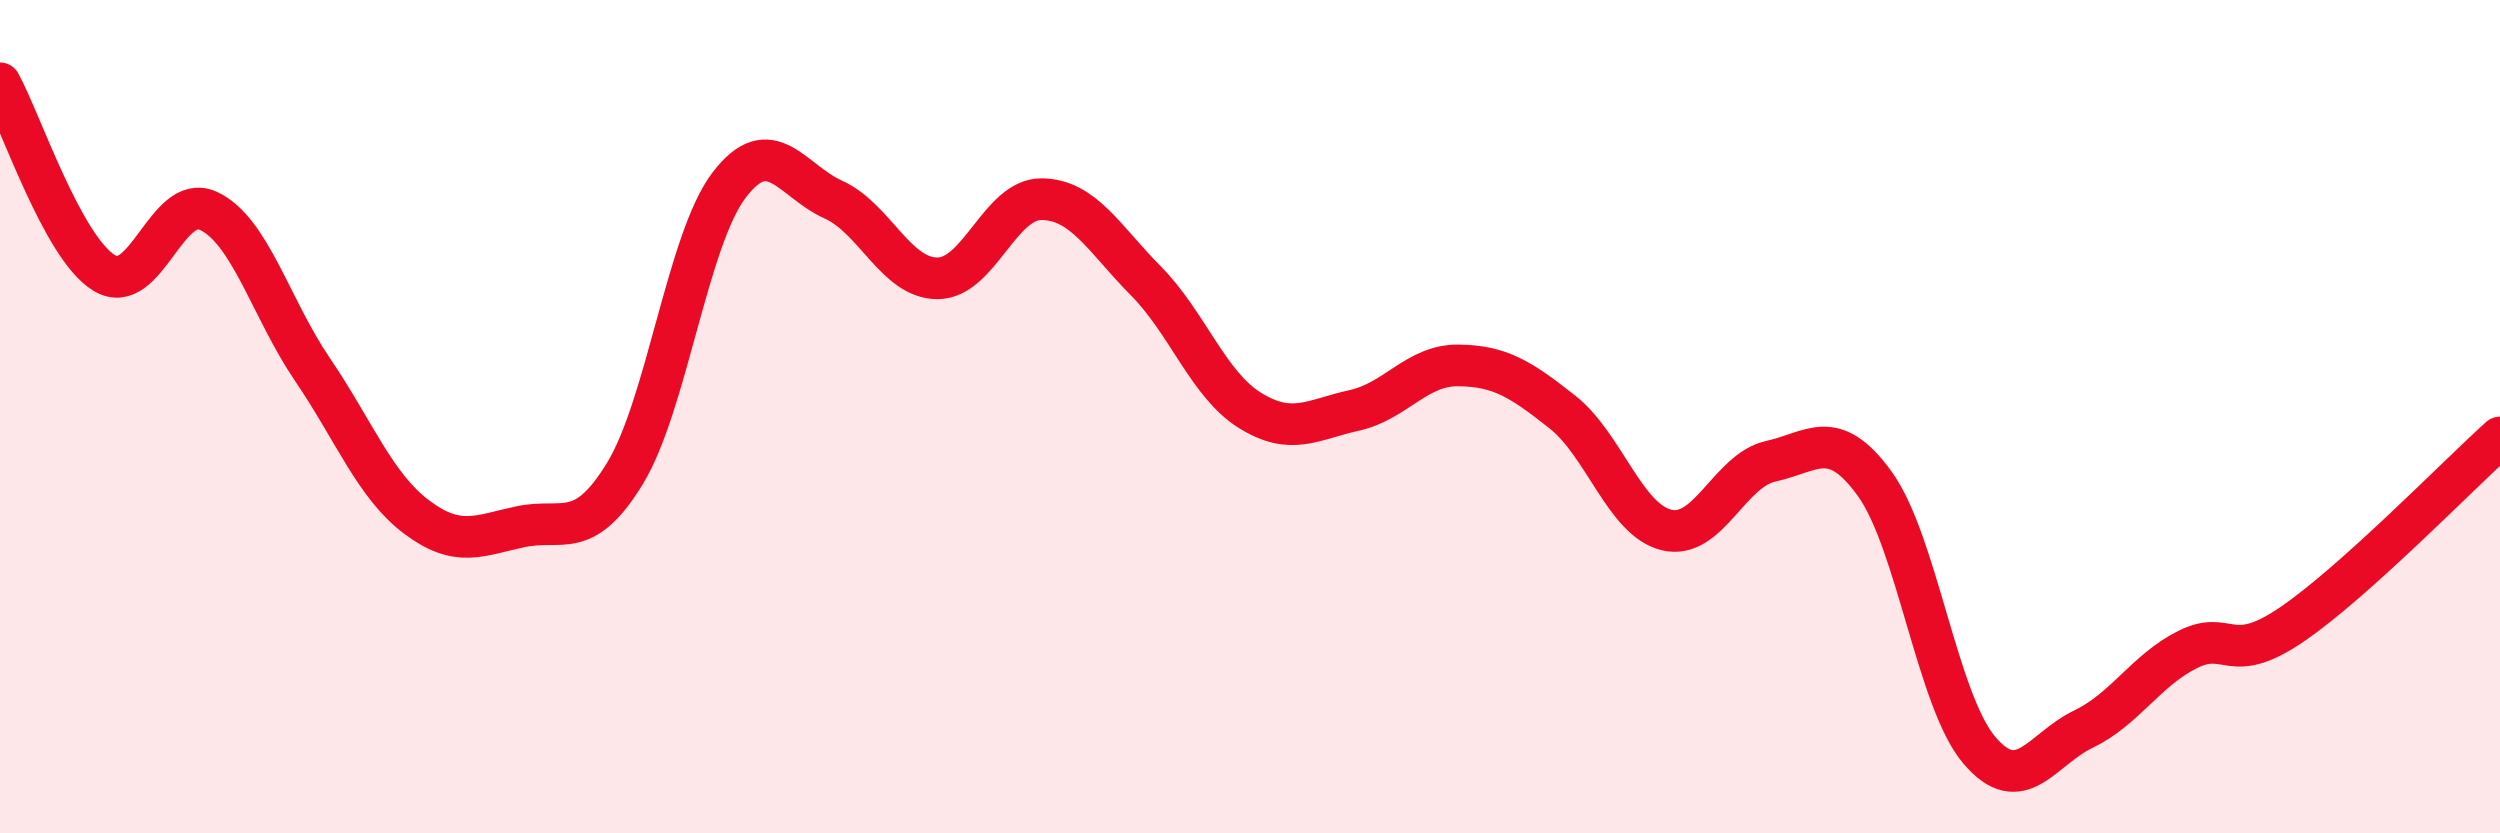 
    <svg width="60" height="20" viewBox="0 0 60 20" xmlns="http://www.w3.org/2000/svg">
      <path
        d="M 0,2 C 0.5,2.91 1.5,5.94 2.5,6.55 C 3.5,7.16 4,4.6 5,5.06 C 6,5.52 6.5,7.4 7.5,8.87 C 8.5,10.34 9,11.66 10,12.41 C 11,13.16 11.5,12.85 12.5,12.64 C 13.5,12.43 14,13 15,11.36 C 16,9.72 16.5,5.75 17.5,4.44 C 18.5,3.13 19,4.34 20,4.79 C 21,5.24 21.5,6.68 22.5,6.68 C 23.5,6.68 24,4.77 25,4.78 C 26,4.79 26.5,5.73 27.5,6.74 C 28.5,7.75 29,9.23 30,9.85 C 31,10.47 31.5,10.07 32.5,9.85 C 33.5,9.63 34,8.76 35,8.77 C 36,8.78 36.5,9.1 37.5,9.89 C 38.5,10.68 39,12.48 40,12.72 C 41,12.96 41.5,11.29 42.5,11.07 C 43.5,10.85 44,10.23 45,11.62 C 46,13.01 46.5,16.82 47.5,18 C 48.5,19.18 49,17.98 50,17.5 C 51,17.02 51.5,16.09 52.5,15.59 C 53.5,15.09 53.5,16.01 55,14.99 C 56.5,13.97 59,11.4 60,10.5L60 20L0 20Z"
        fill="#EB0A25"
        opacity="0.1"
        stroke-linecap="round"
        stroke-linejoin="round"
      />
      <path
        d="M 0,2 C 0.5,2.91 1.5,5.94 2.5,6.55 C 3.5,7.16 4,4.6 5,5.06 C 6,5.52 6.5,7.4 7.5,8.87 C 8.5,10.34 9,11.66 10,12.41 C 11,13.16 11.5,12.85 12.5,12.64 C 13.5,12.43 14,13 15,11.36 C 16,9.72 16.5,5.75 17.5,4.44 C 18.5,3.13 19,4.34 20,4.79 C 21,5.24 21.5,6.68 22.5,6.68 C 23.5,6.68 24,4.77 25,4.78 C 26,4.79 26.5,5.73 27.5,6.74 C 28.5,7.75 29,9.23 30,9.85 C 31,10.47 31.5,10.07 32.5,9.85 C 33.5,9.63 34,8.76 35,8.77 C 36,8.78 36.5,9.1 37.5,9.89 C 38.5,10.68 39,12.48 40,12.72 C 41,12.96 41.5,11.29 42.5,11.07 C 43.5,10.85 44,10.23 45,11.62 C 46,13.01 46.5,16.82 47.5,18 C 48.5,19.18 49,17.98 50,17.5 C 51,17.02 51.5,16.09 52.5,15.59 C 53.5,15.09 53.5,16.01 55,14.99 C 56.5,13.97 59,11.4 60,10.5"
        stroke="#EB0A25"
        stroke-width="1"
        fill="none"
        stroke-linecap="round"
        stroke-linejoin="round"
      />
    </svg>
  